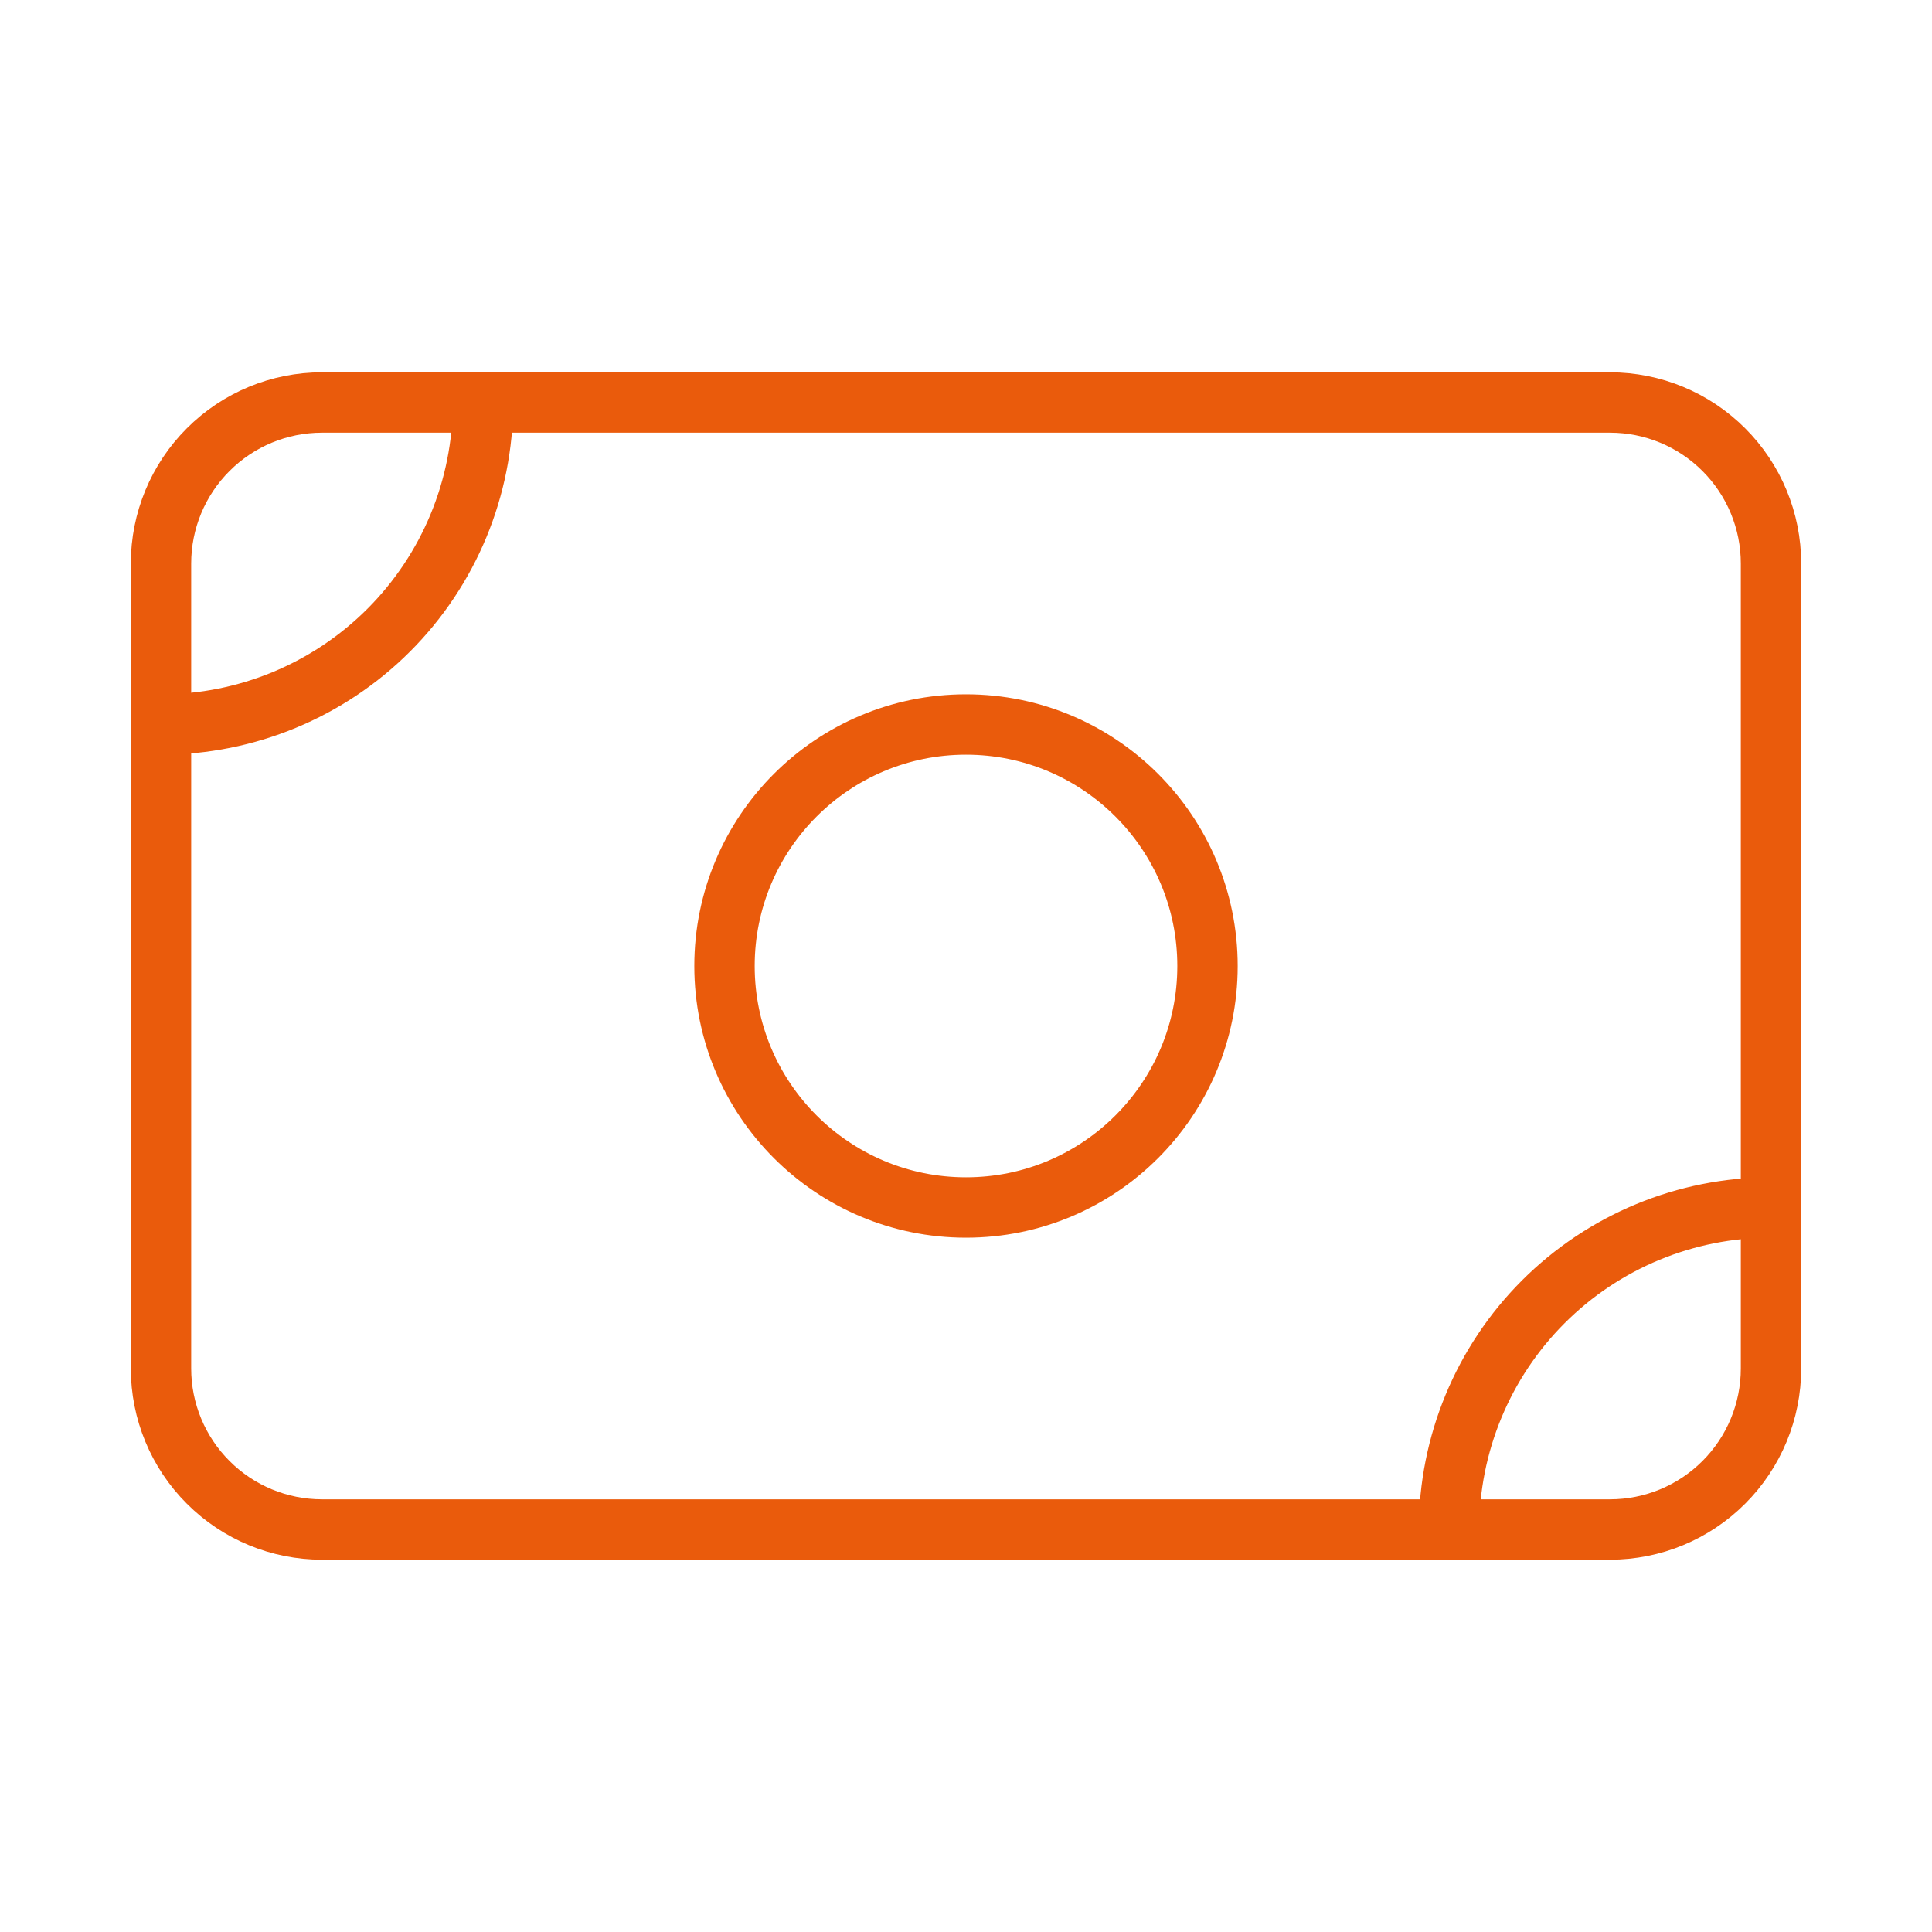 <?xml version="1.0" encoding="UTF-8"?> <svg xmlns="http://www.w3.org/2000/svg" width="48" height="48" viewBox="0 0 48 48" fill="none"> <path d="M4 14C4 12.939 4.421 11.922 5.172 11.172C5.922 10.421 6.939 10 8 10H40C41.061 10 42.078 10.421 42.828 11.172C43.579 11.922 44 12.939 44 14V34C44 35.061 43.579 36.078 42.828 36.828C42.078 37.579 41.061 38 40 38H8C6.939 38 5.922 37.579 5.172 36.828C4.421 36.078 4 35.061 4 34V14Z" stroke="#EA5B0C" stroke-width="1.5" stroke-linecap="round" stroke-linejoin="round"></path> <path d="M24 30C27.314 30 30 27.314 30 24C30 20.686 27.314 18 24 18C20.686 18 18 20.686 18 24C18 27.314 20.686 30 24 30Z" stroke="#EA5B0C" stroke-width="1.5" stroke-linecap="round" stroke-linejoin="round"></path> <path d="M4 18C6.122 18 8.157 17.157 9.657 15.657C11.157 14.157 12 12.122 12 10" stroke="#EA5B0C" stroke-width="1.5" stroke-linecap="round" stroke-linejoin="round"></path> <path d="M36 38C36 35.878 36.843 33.843 38.343 32.343C39.843 30.843 41.878 30 44 30" stroke="#EA5B0C" stroke-width="1.5" stroke-linecap="round" stroke-linejoin="round"></path> </svg> 